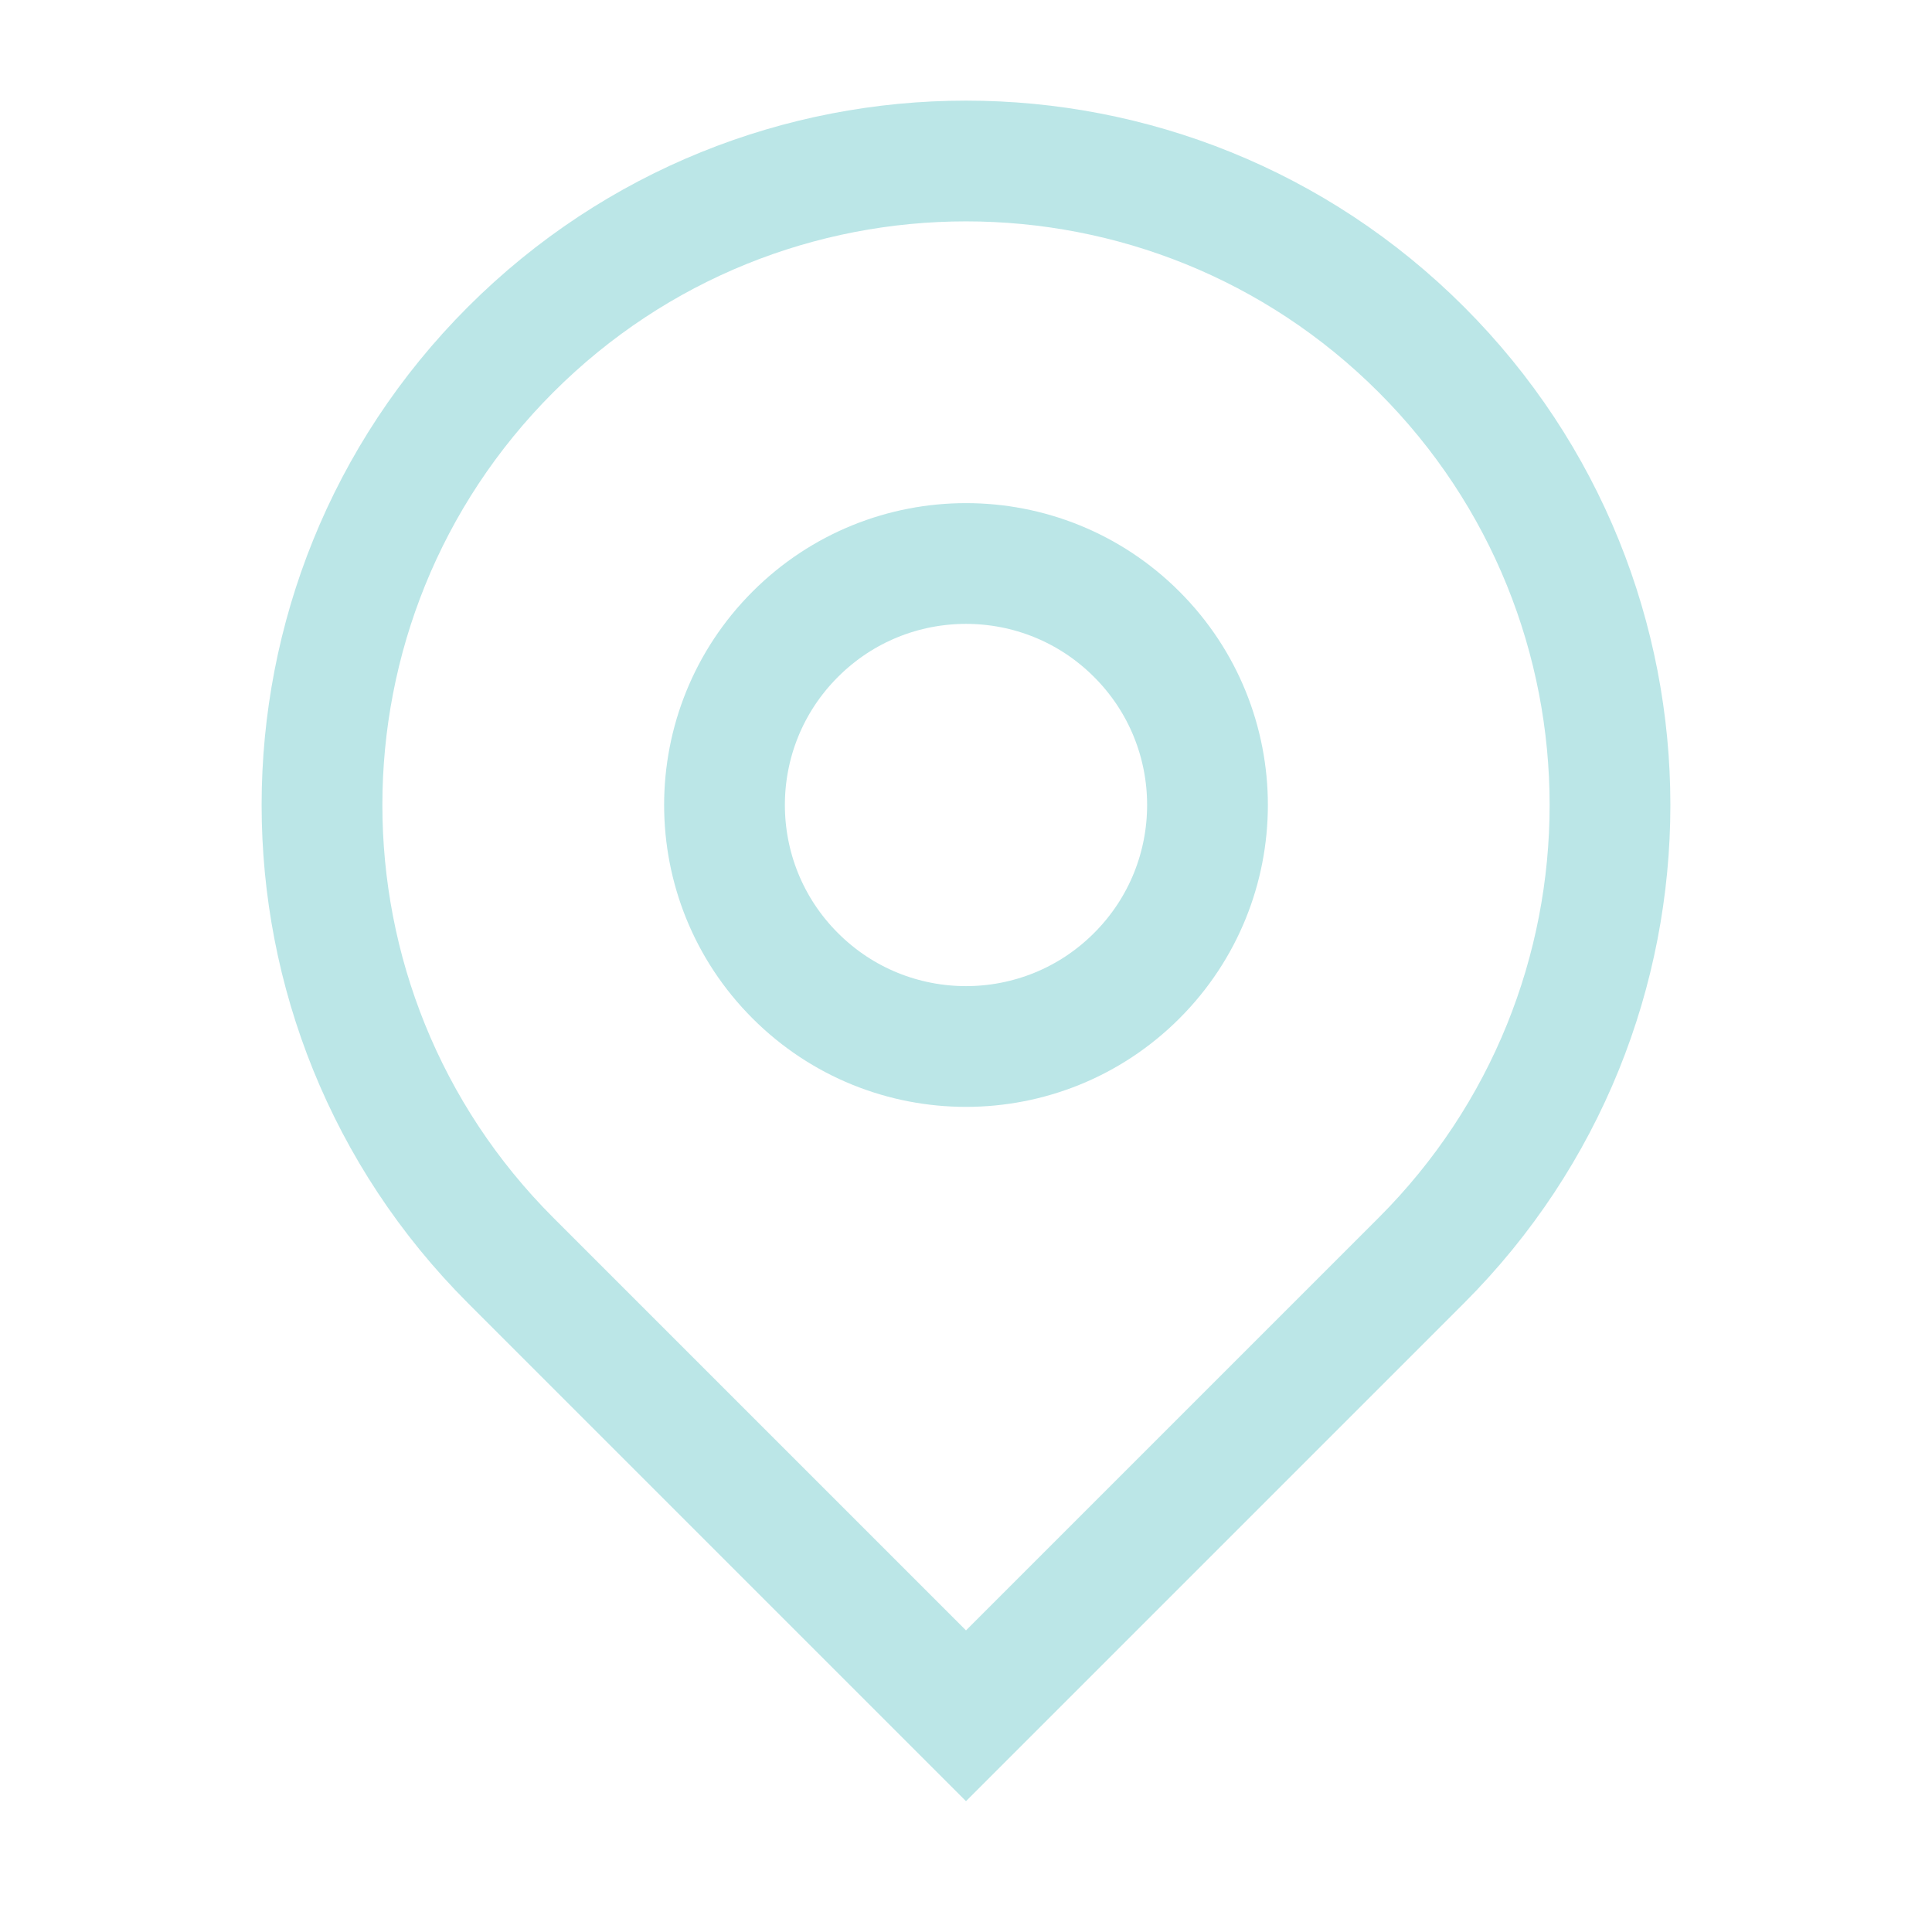 <svg width="24" height="24" viewBox="0 0 24 24" fill="none" xmlns="http://www.w3.org/2000/svg">
    <svg width="24" height="24" viewBox="0 0 24 24" fill="none" xmlns="http://www.w3.org/2000/svg">
        <g clip-path="url(#clip0_1295_6596)">
            <path
                d="M14.121 12.121C12.95 13.293 11.05 13.293 9.879 12.121C8.707 10.95 8.707 9.05 9.879 7.879C11.05 6.707 12.95 6.707 14.121 7.879C15.293 9.05 15.293 10.95 14.121 12.121Z"
                stroke="#BBE6E7" stroke-width="1.5" />
            <path
                d="M6.343 4.343C3.219 7.467 3.219 12.533 6.343 15.657L12 21.314L17.657 15.657C20.781 12.533 20.781 7.467 17.657 4.343C14.533 1.219 9.467 1.219 6.343 4.343Z"
                stroke="#BBE6E7" stroke-width="1.5" />
        </g>
        <defs>
            <clipPath id="clip0_1295_6596">
                <rect width="24" height="24" fill="white" />
            </clipPath>
        </defs>
    </svg>
</svg>